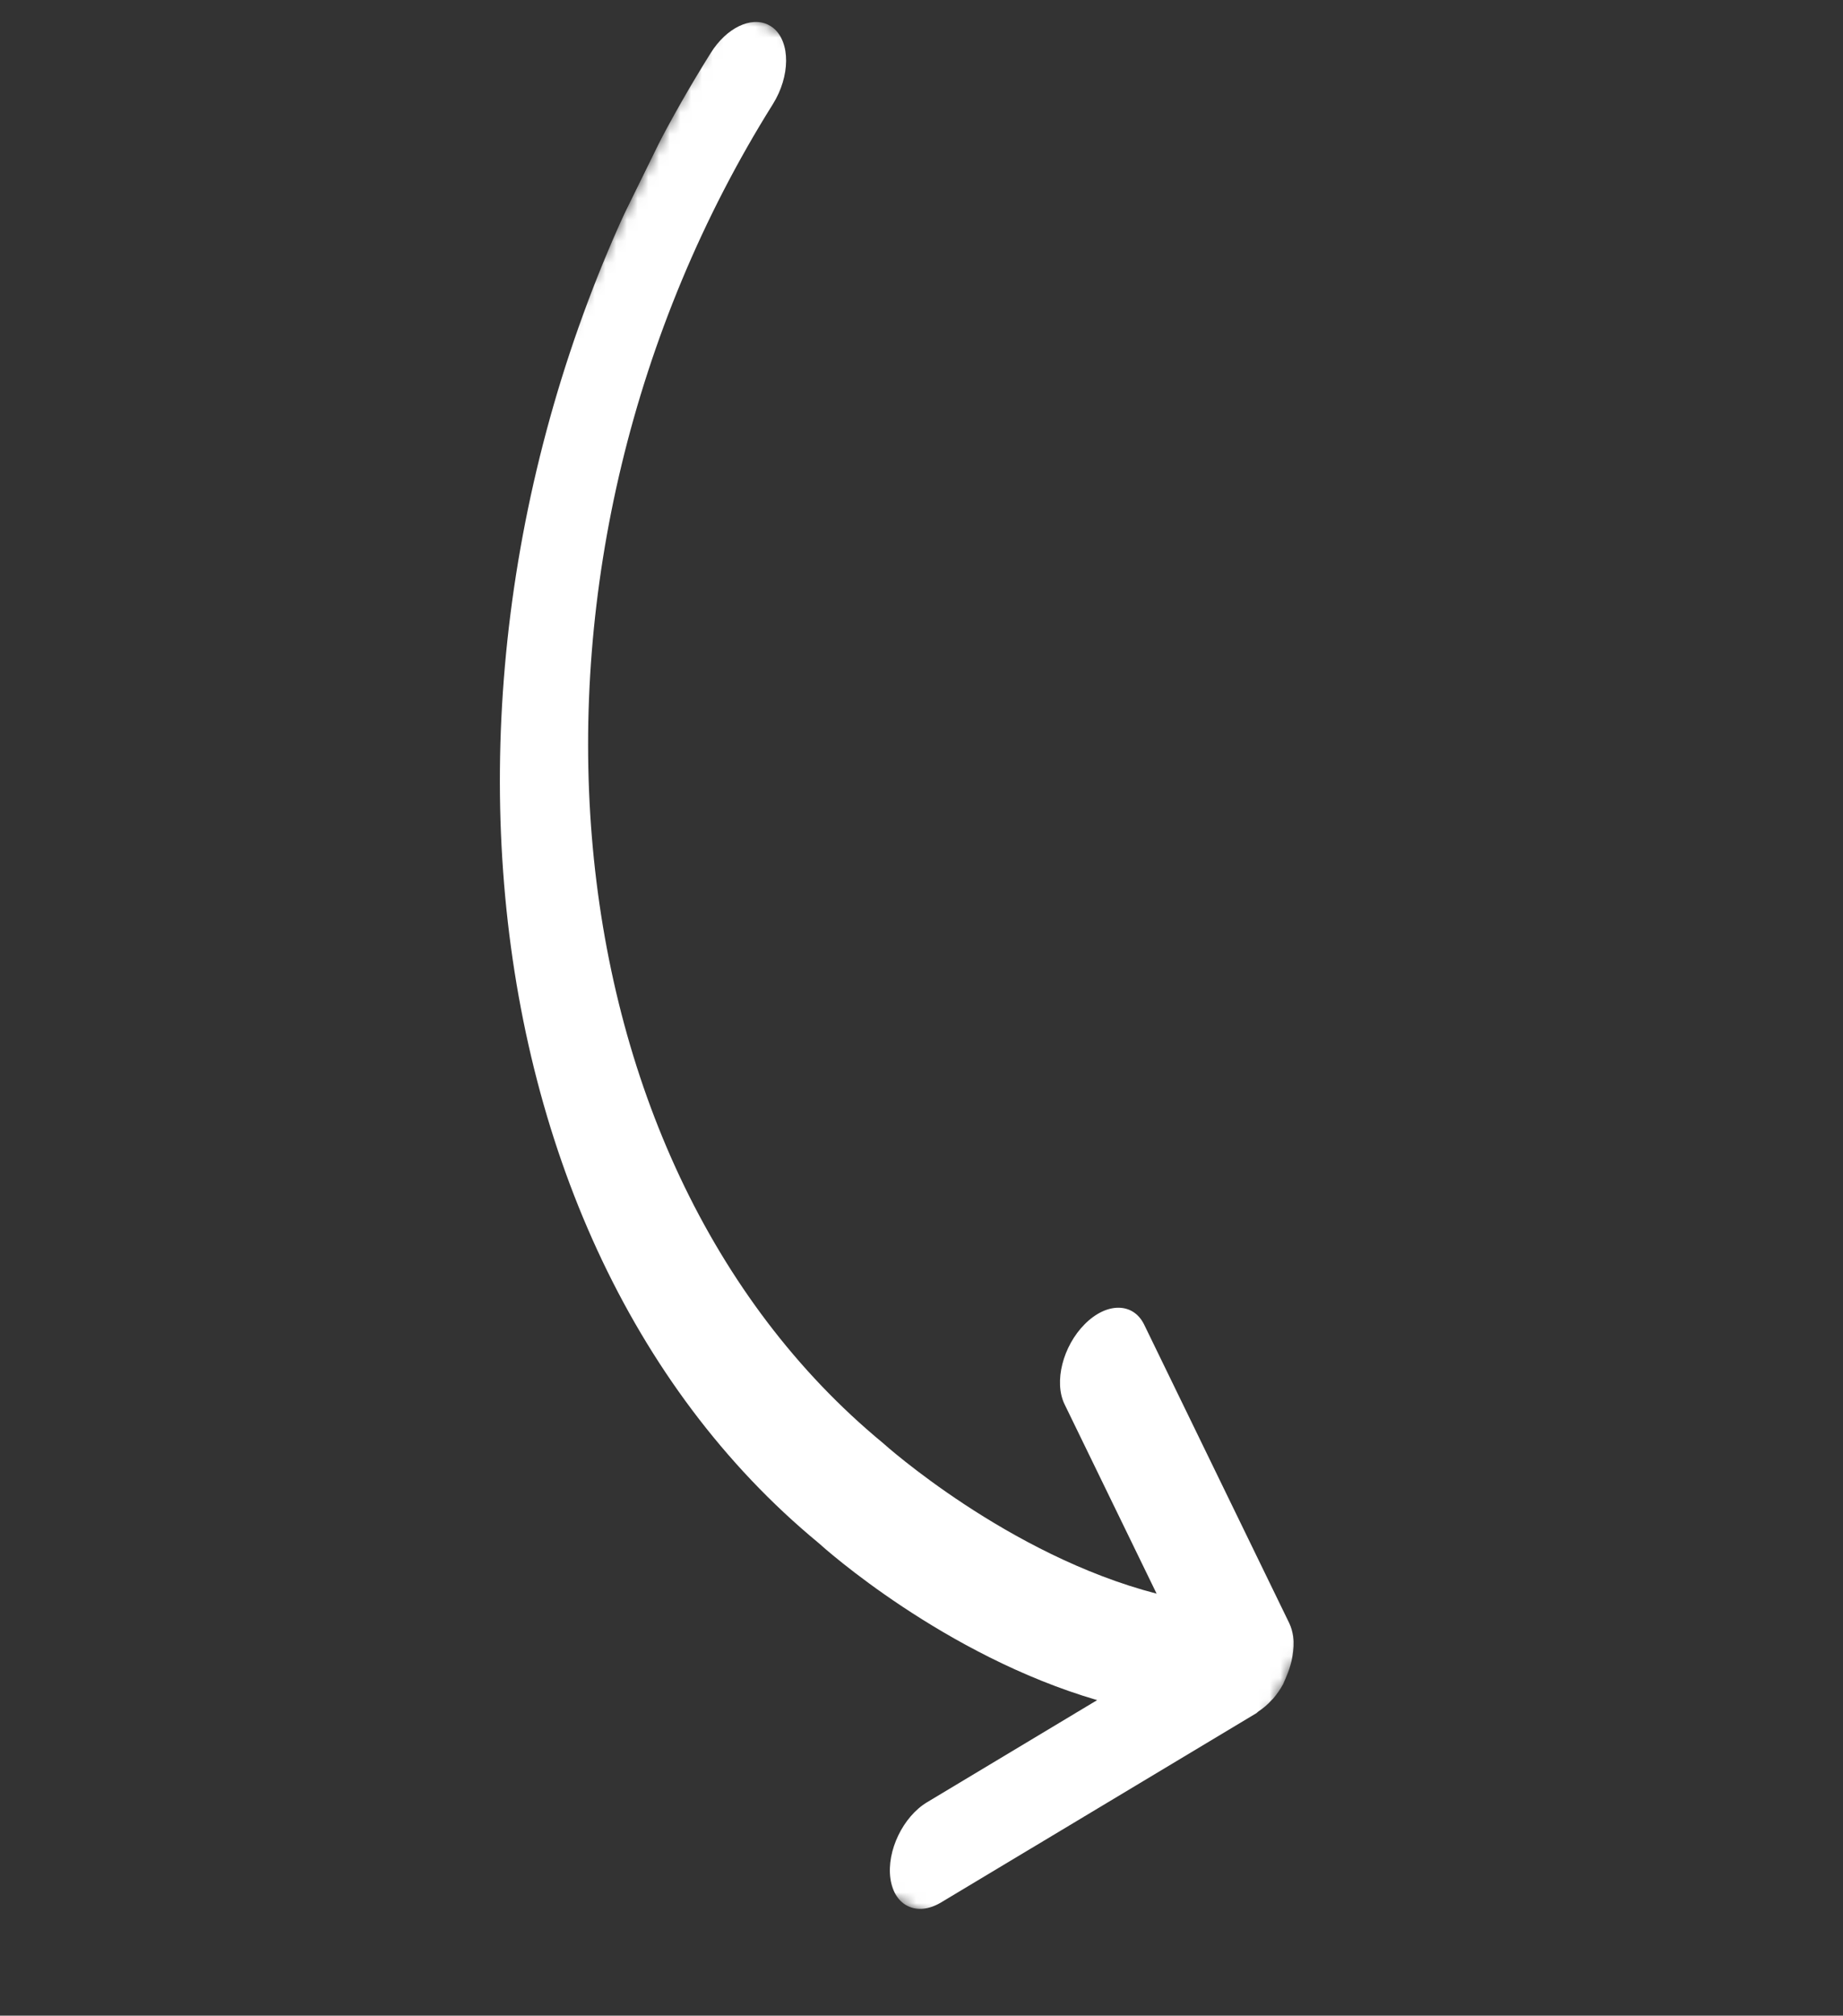 <?xml version="1.0" encoding="UTF-8"?> <svg xmlns="http://www.w3.org/2000/svg" width="172" height="188" viewBox="0 0 172 188" fill="none"><rect x="0" y="0" width="172" height="188" fill="#333333" stroke="none"/><g clip-path="url(#clip0_919_151)"><mask id="mask0_919_151" style="mask-type:luminance" maskUnits="userSpaceOnUse" x="0" y="0" width="172" height="188"><path d="M104.778 187.621L0.938 136.656L67.812 0.4L171.653 51.365L104.778 187.621Z" fill="white"></path></mask><g mask="url(#mask0_919_151)"><path d="M120.687 152.654L120.688 152.66C120.688 152.667 120.688 152.675 120.687 152.685C120.763 153.237 120.722 153.838 120.626 154.447C120.599 154.634 120.558 154.804 120.515 154.986C120.409 155.439 120.261 155.889 120.064 156.339C119.994 156.506 119.938 156.669 119.854 156.833C119.812 156.919 119.79 157.003 119.746 157.085C119.474 157.582 119.155 158.036 118.808 158.439C118.774 158.483 118.729 158.509 118.692 158.551C118.3 158.99 117.874 159.341 117.429 159.635C117.367 159.676 117.318 159.747 117.254 159.787L87.833 177.435C85.581 178.787 83.461 177.794 83.099 175.209C82.739 172.629 84.273 169.44 86.531 168.086L102.392 158.569C88.091 154.393 76.924 144.397 76.4 143.918C41.079 114.782 36.563 52.437 66.332 4.94C67.806 2.588 70.081 1.517 71.689 2.306C71.861 2.391 72.024 2.494 72.18 2.619C73.779 3.94 73.755 7.114 72.128 9.715C45.612 52.022 50.175 108.002 82.392 134.582C82.534 134.715 94.067 145.052 107.942 148.639L99.347 130.965C98.342 128.892 99.19 125.551 101.238 123.5C103.286 121.443 105.754 121.469 106.772 123.53L120.32 151.388C120.501 151.77 120.622 152.196 120.687 152.654Z" fill="white"></path></g></g><defs><clipPath id="clip0_919_151"><rect width="115.673" height="151.783" fill="white" transform="matrix(0.898 0.441 0.441 -0.898 0.938 136.656)"></rect></clipPath></defs></svg> 